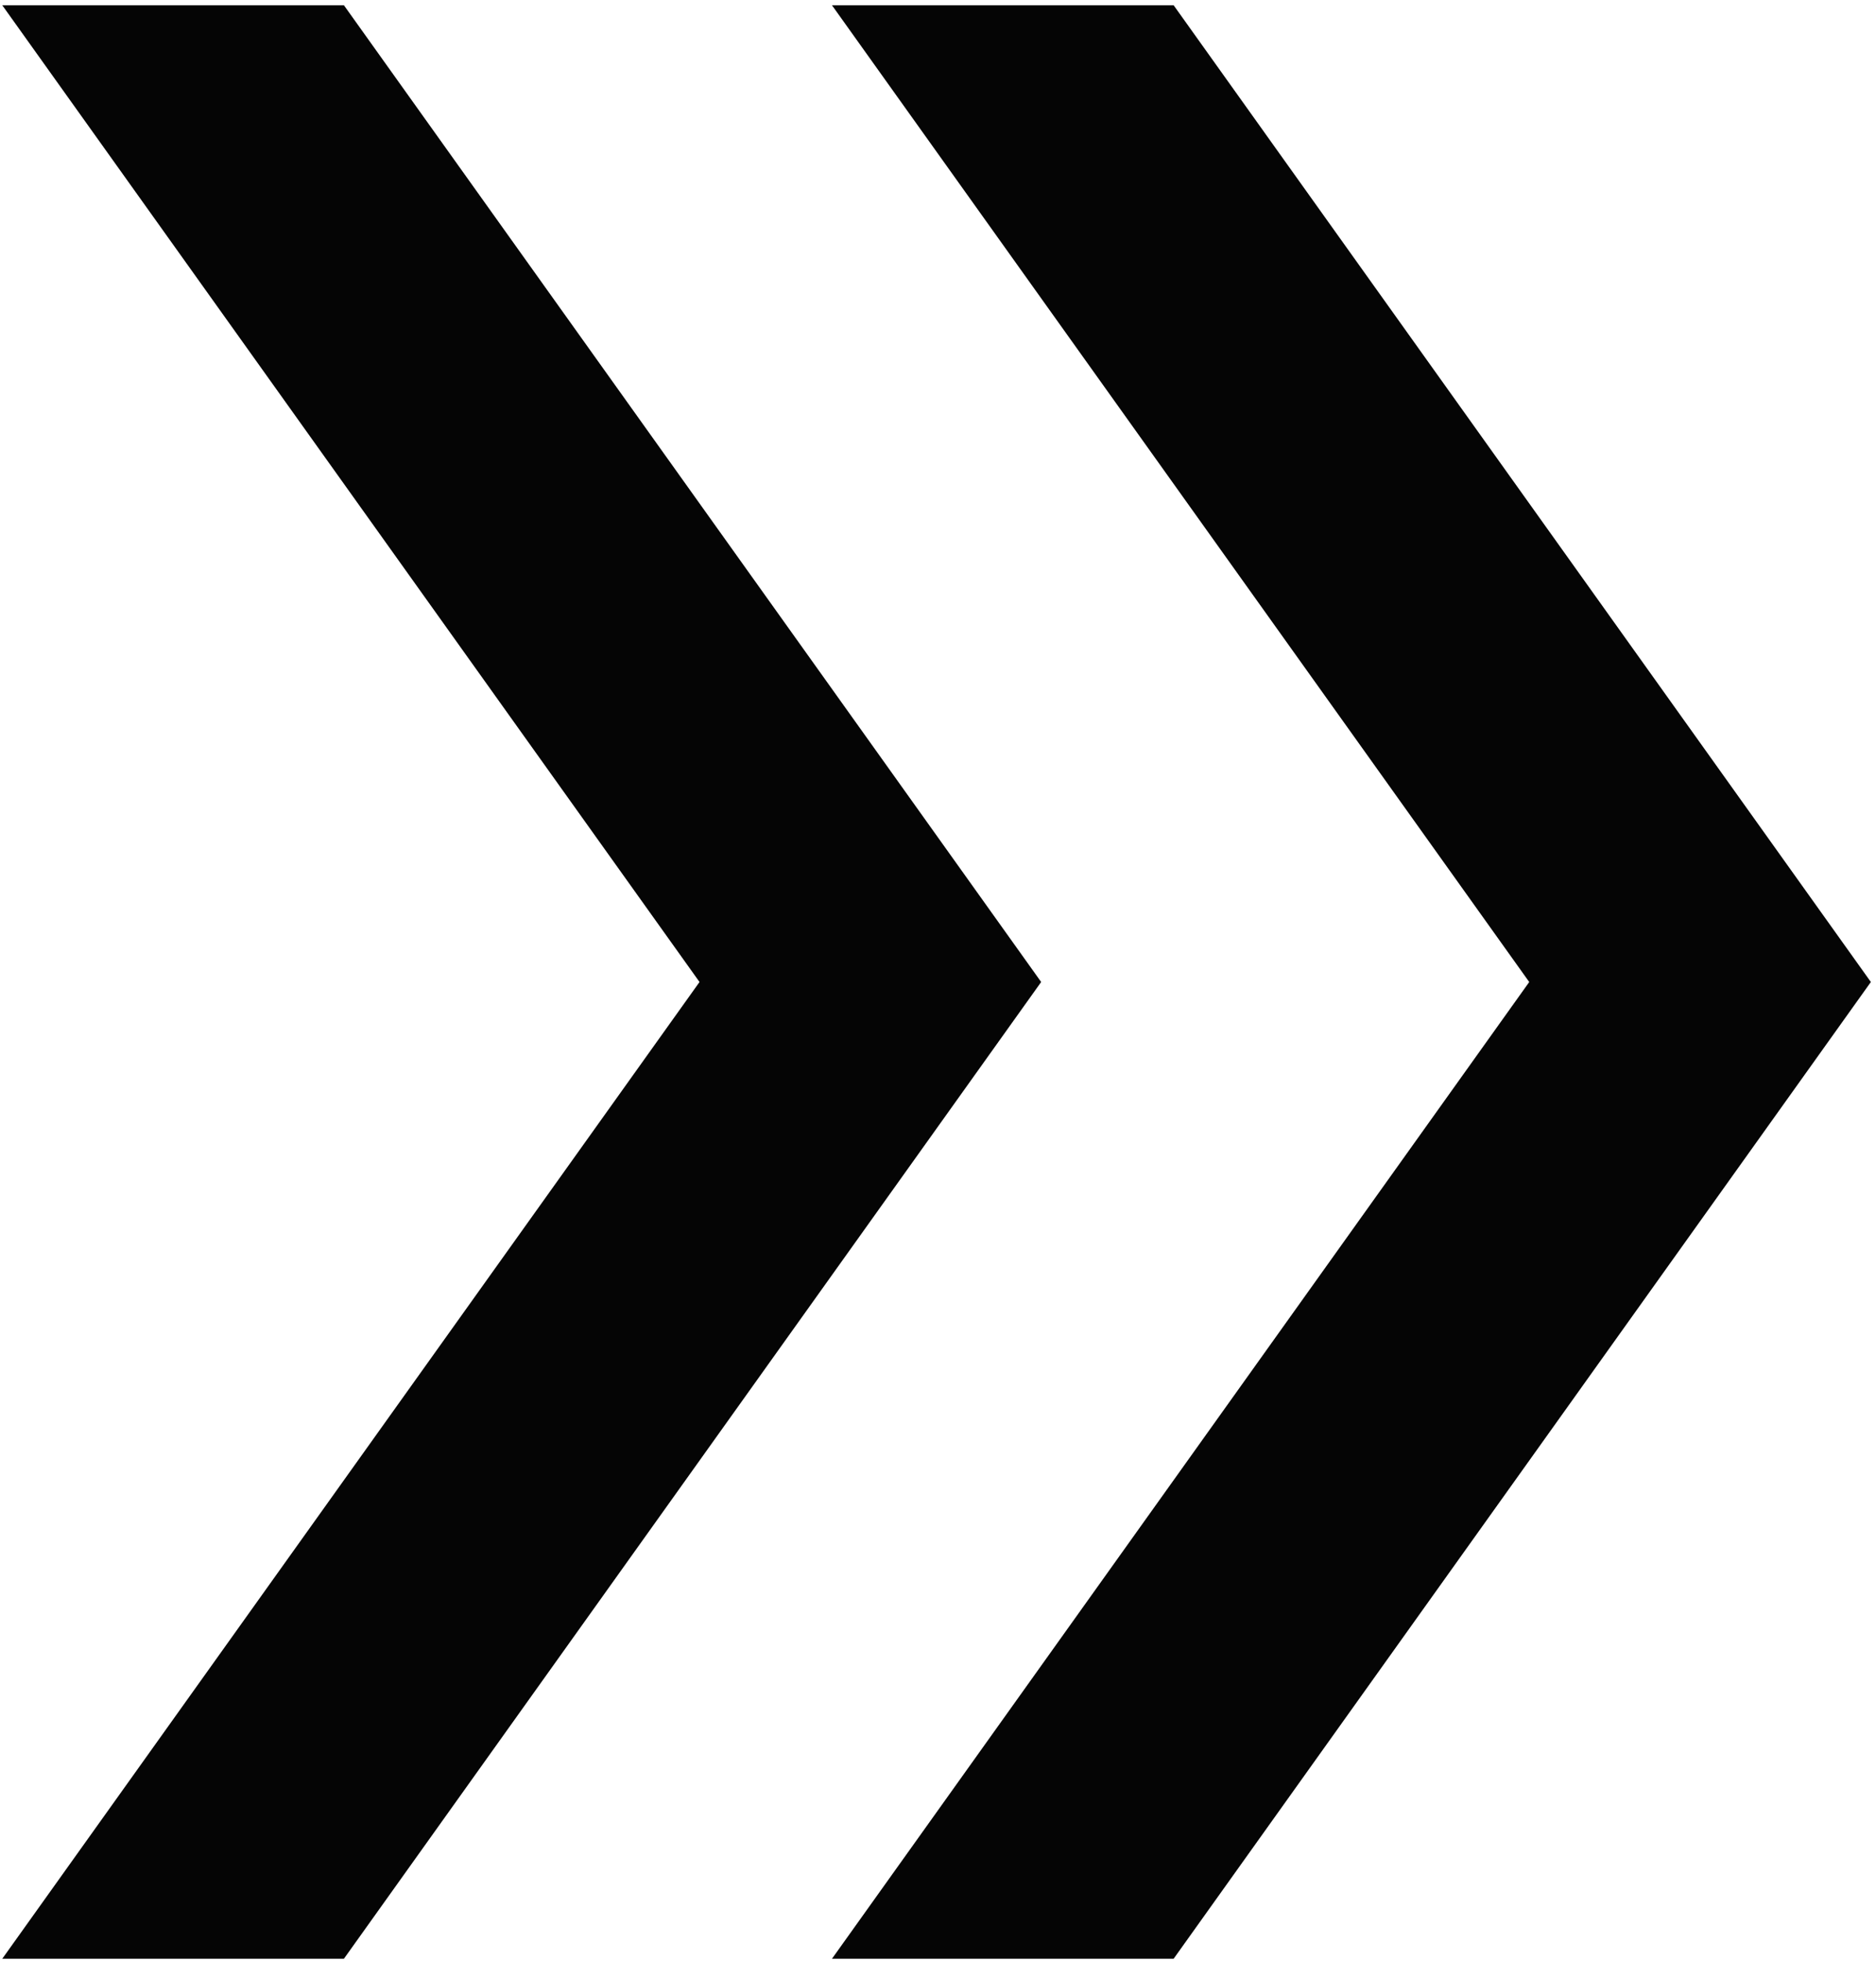 <svg width="287" height="300" fill="none" xmlns="http://www.w3.org/2000/svg"><path d="M.349 299.473 107.015 150.14.349.806h52.266L159.282 150.14 52.615 299.473H.35Zm126.933 0L233.949 150.14 127.282.806h52.267L286.215 150.14 179.549 299.473h-52.267Z" fill="#050505"/></svg>